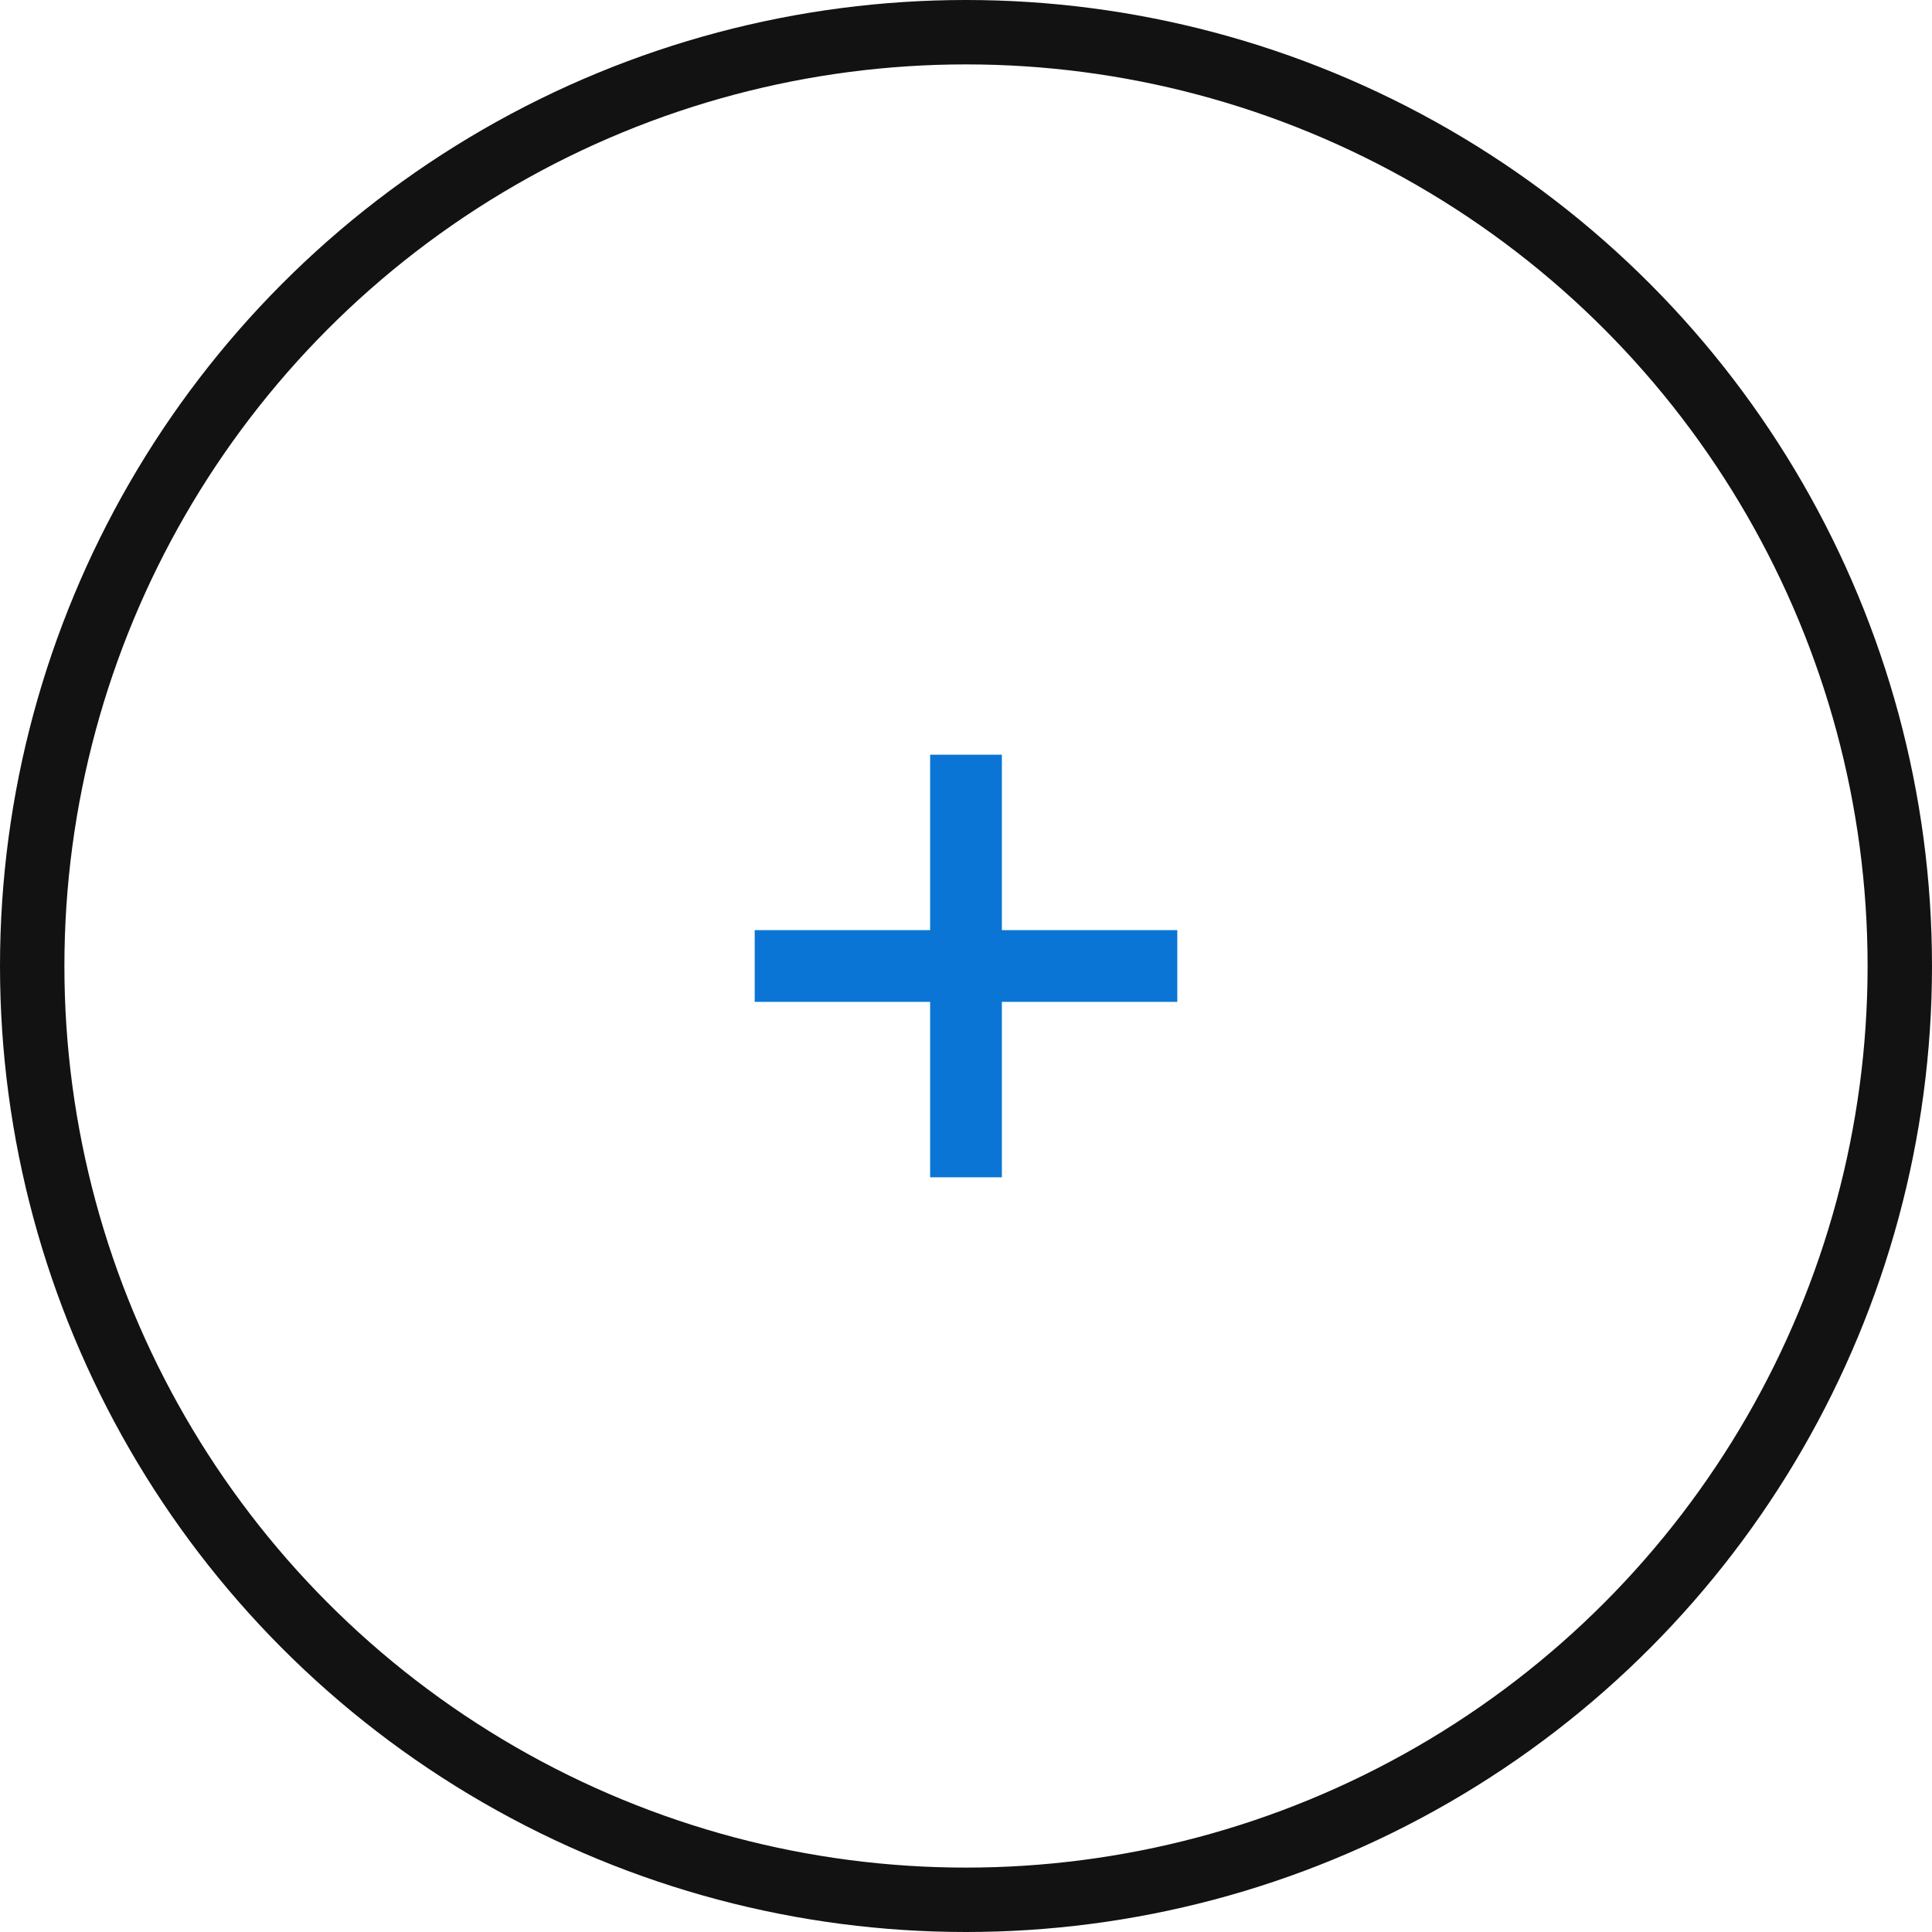 <?xml version="1.0" encoding="UTF-8"?> <svg xmlns="http://www.w3.org/2000/svg" width="30" height="30" viewBox="0 0 30 30" fill="none"><circle cx="15" cy="15" r="14.5" stroke="#121212"></circle><path d="M14.443 18.281V11.719H15.557V18.281H14.443ZM11.719 15.557V14.443H18.281V15.557H11.719Z" fill="#0B75D6"></path></svg> 